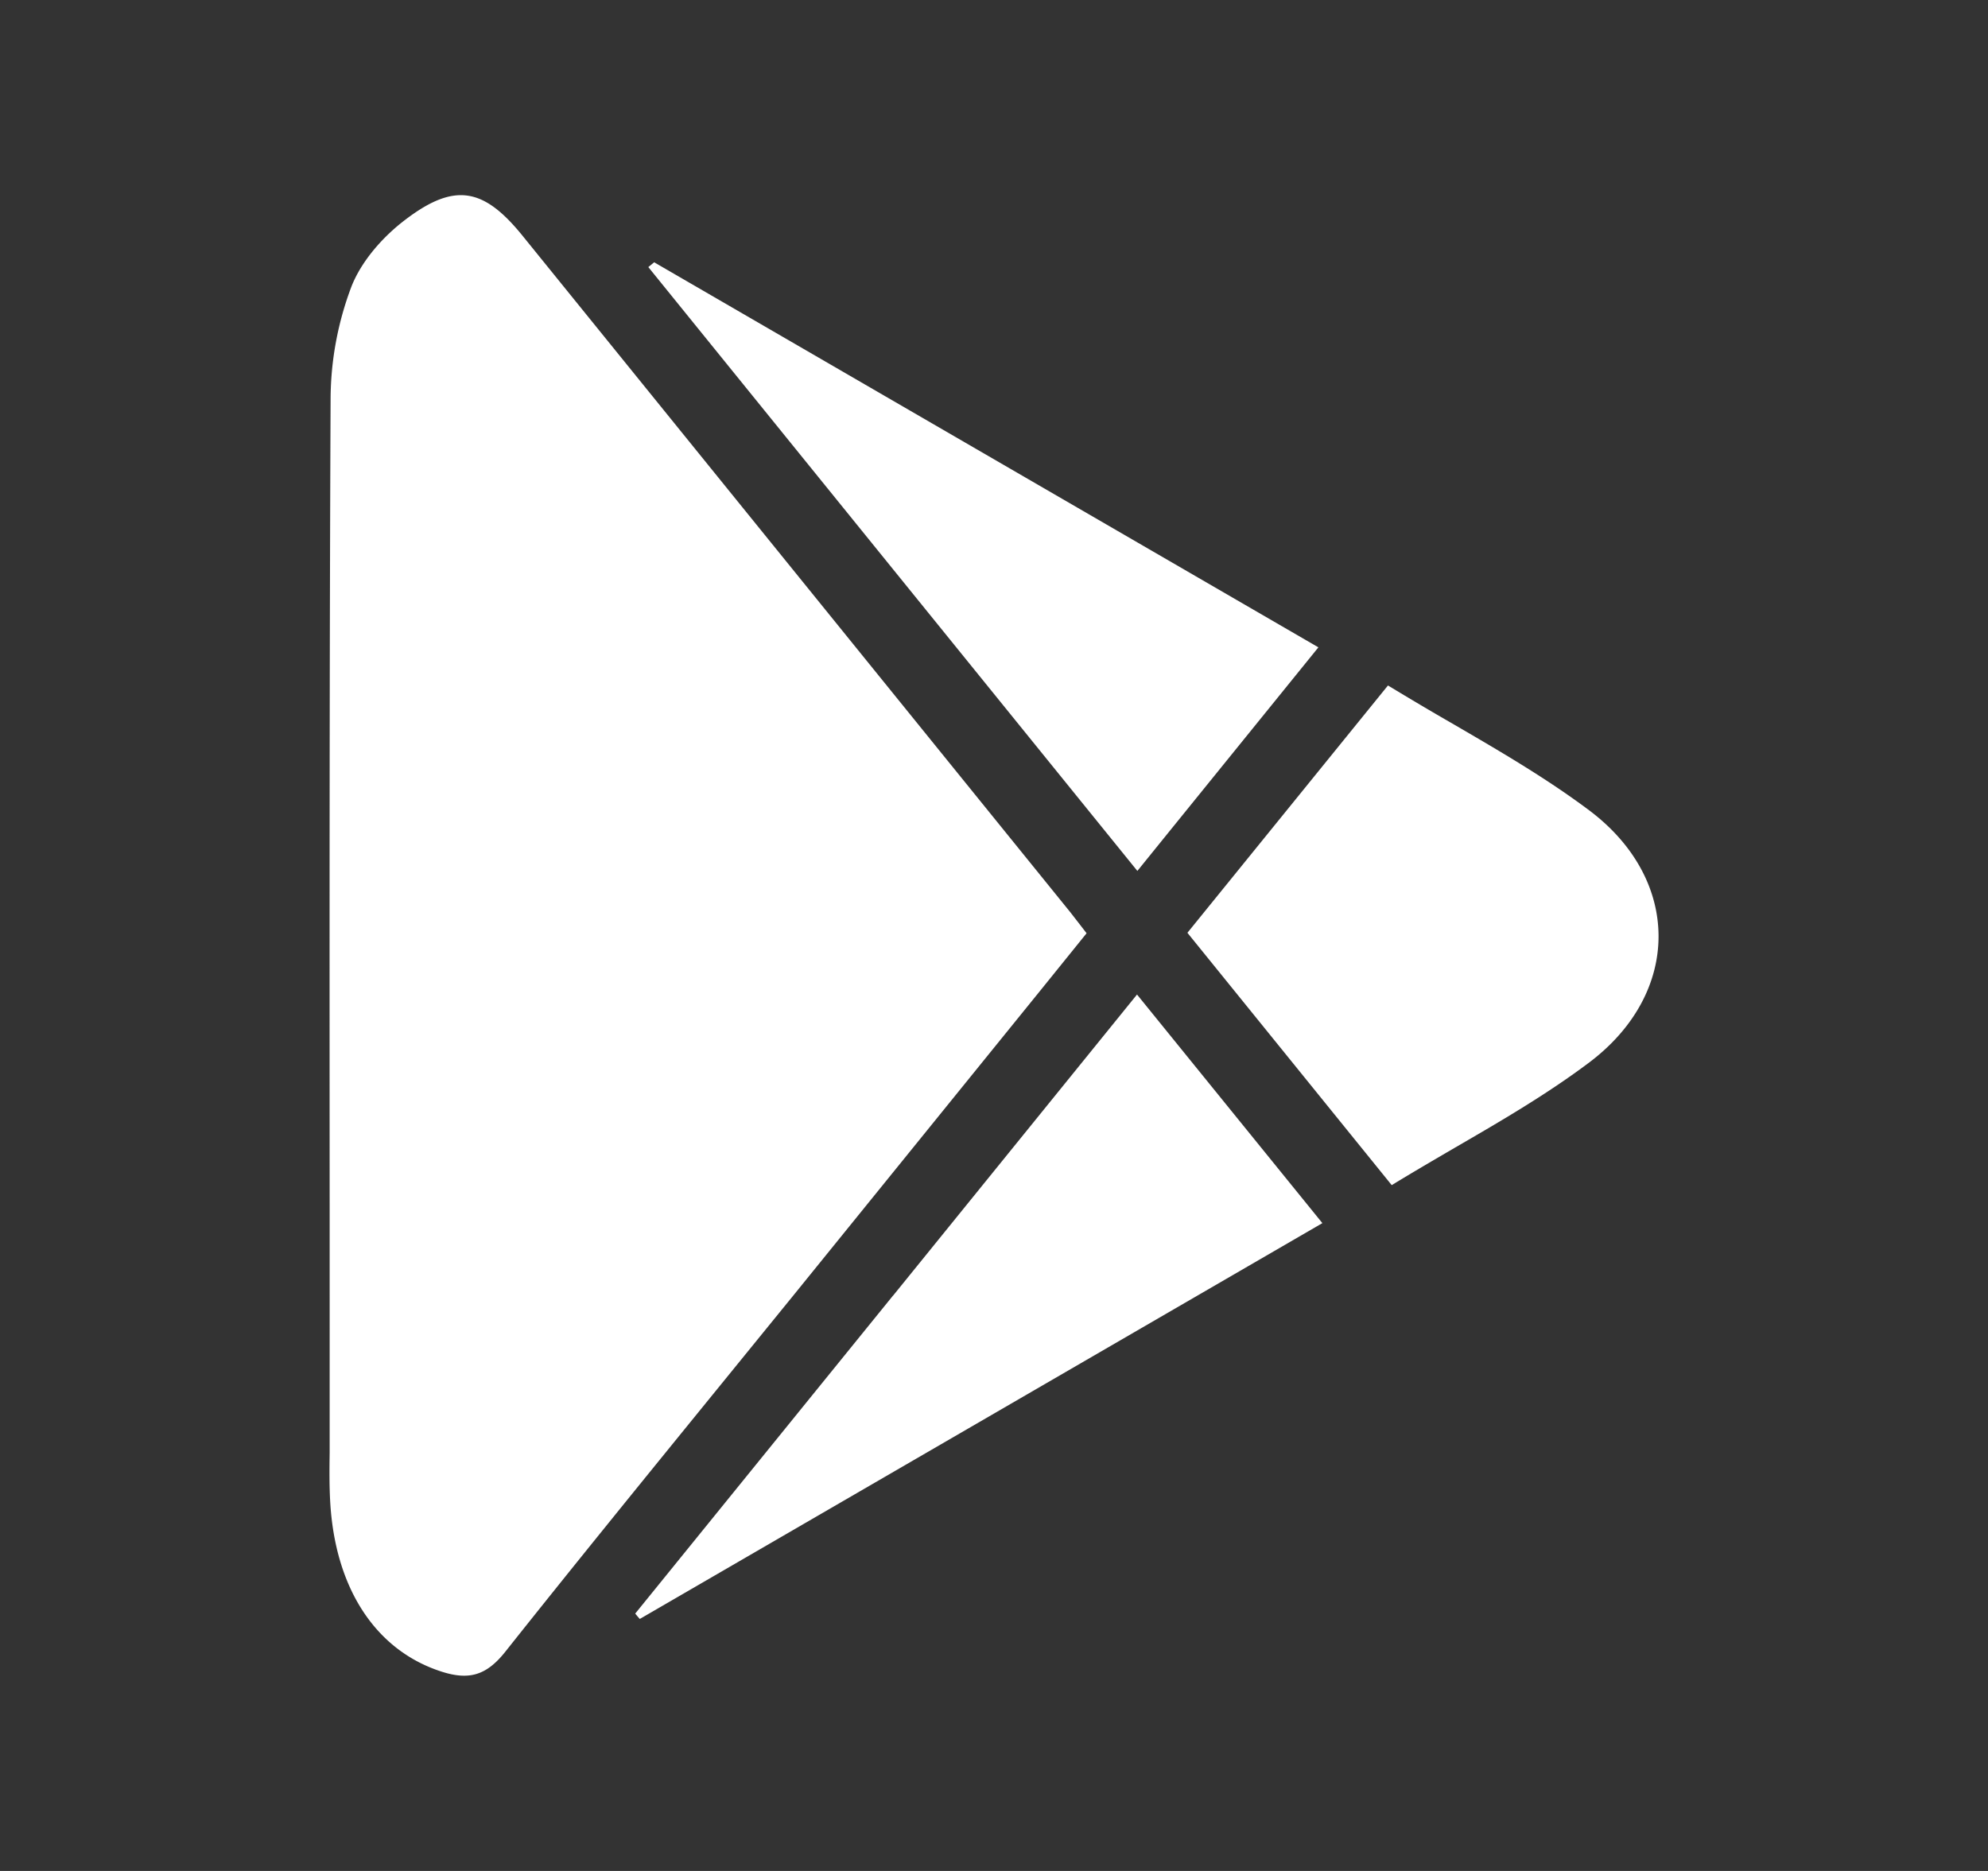 <svg xmlns="http://www.w3.org/2000/svg" width="17" height="16" fill="none"><rect width="100%" height="100%" fill="#333333" stroke="none"/><path fill="#fff" d="m9.291 7.98-.057-.074-.08-.103-1.668-2.06L4.47 2.018c-.33-.408-.578-.462-1-.142-.194.146-.38.356-.466.578a2.742 2.742 0 0 0-.177.953c-.01 2.296-.009 4.591-.008 6.887a5161.409 5161.409 0 0 1 0 2.133c-.002.135-.003.27.004.405.04.76.397 1.286.955 1.464.235.075.382.03.54-.167.582-.733 1.173-1.46 1.764-2.187l.705-.867 2.11-2.605.394-.488Zm.863-.003 1.747 2.158c.18-.11.36-.215.54-.32.397-.23.792-.46 1.153-.732.785-.595.785-1.557 0-2.15-.368-.276-.768-.509-1.174-.745a27.055 27.055 0 0 1-.551-.326l-.819 1.01-.896 1.105ZM7.637 11.08l2.086-2.575 1.585 1.955-5.837 3.385-.014-.016a1.287 1.287 0 0 1-.025-.03l2.205-2.72Zm3.637-5.544-5.68-3.293a2.816 2.816 0 0 1-.05.041l4.182 5.164.275-.34 1.273-1.572Z"/></svg>